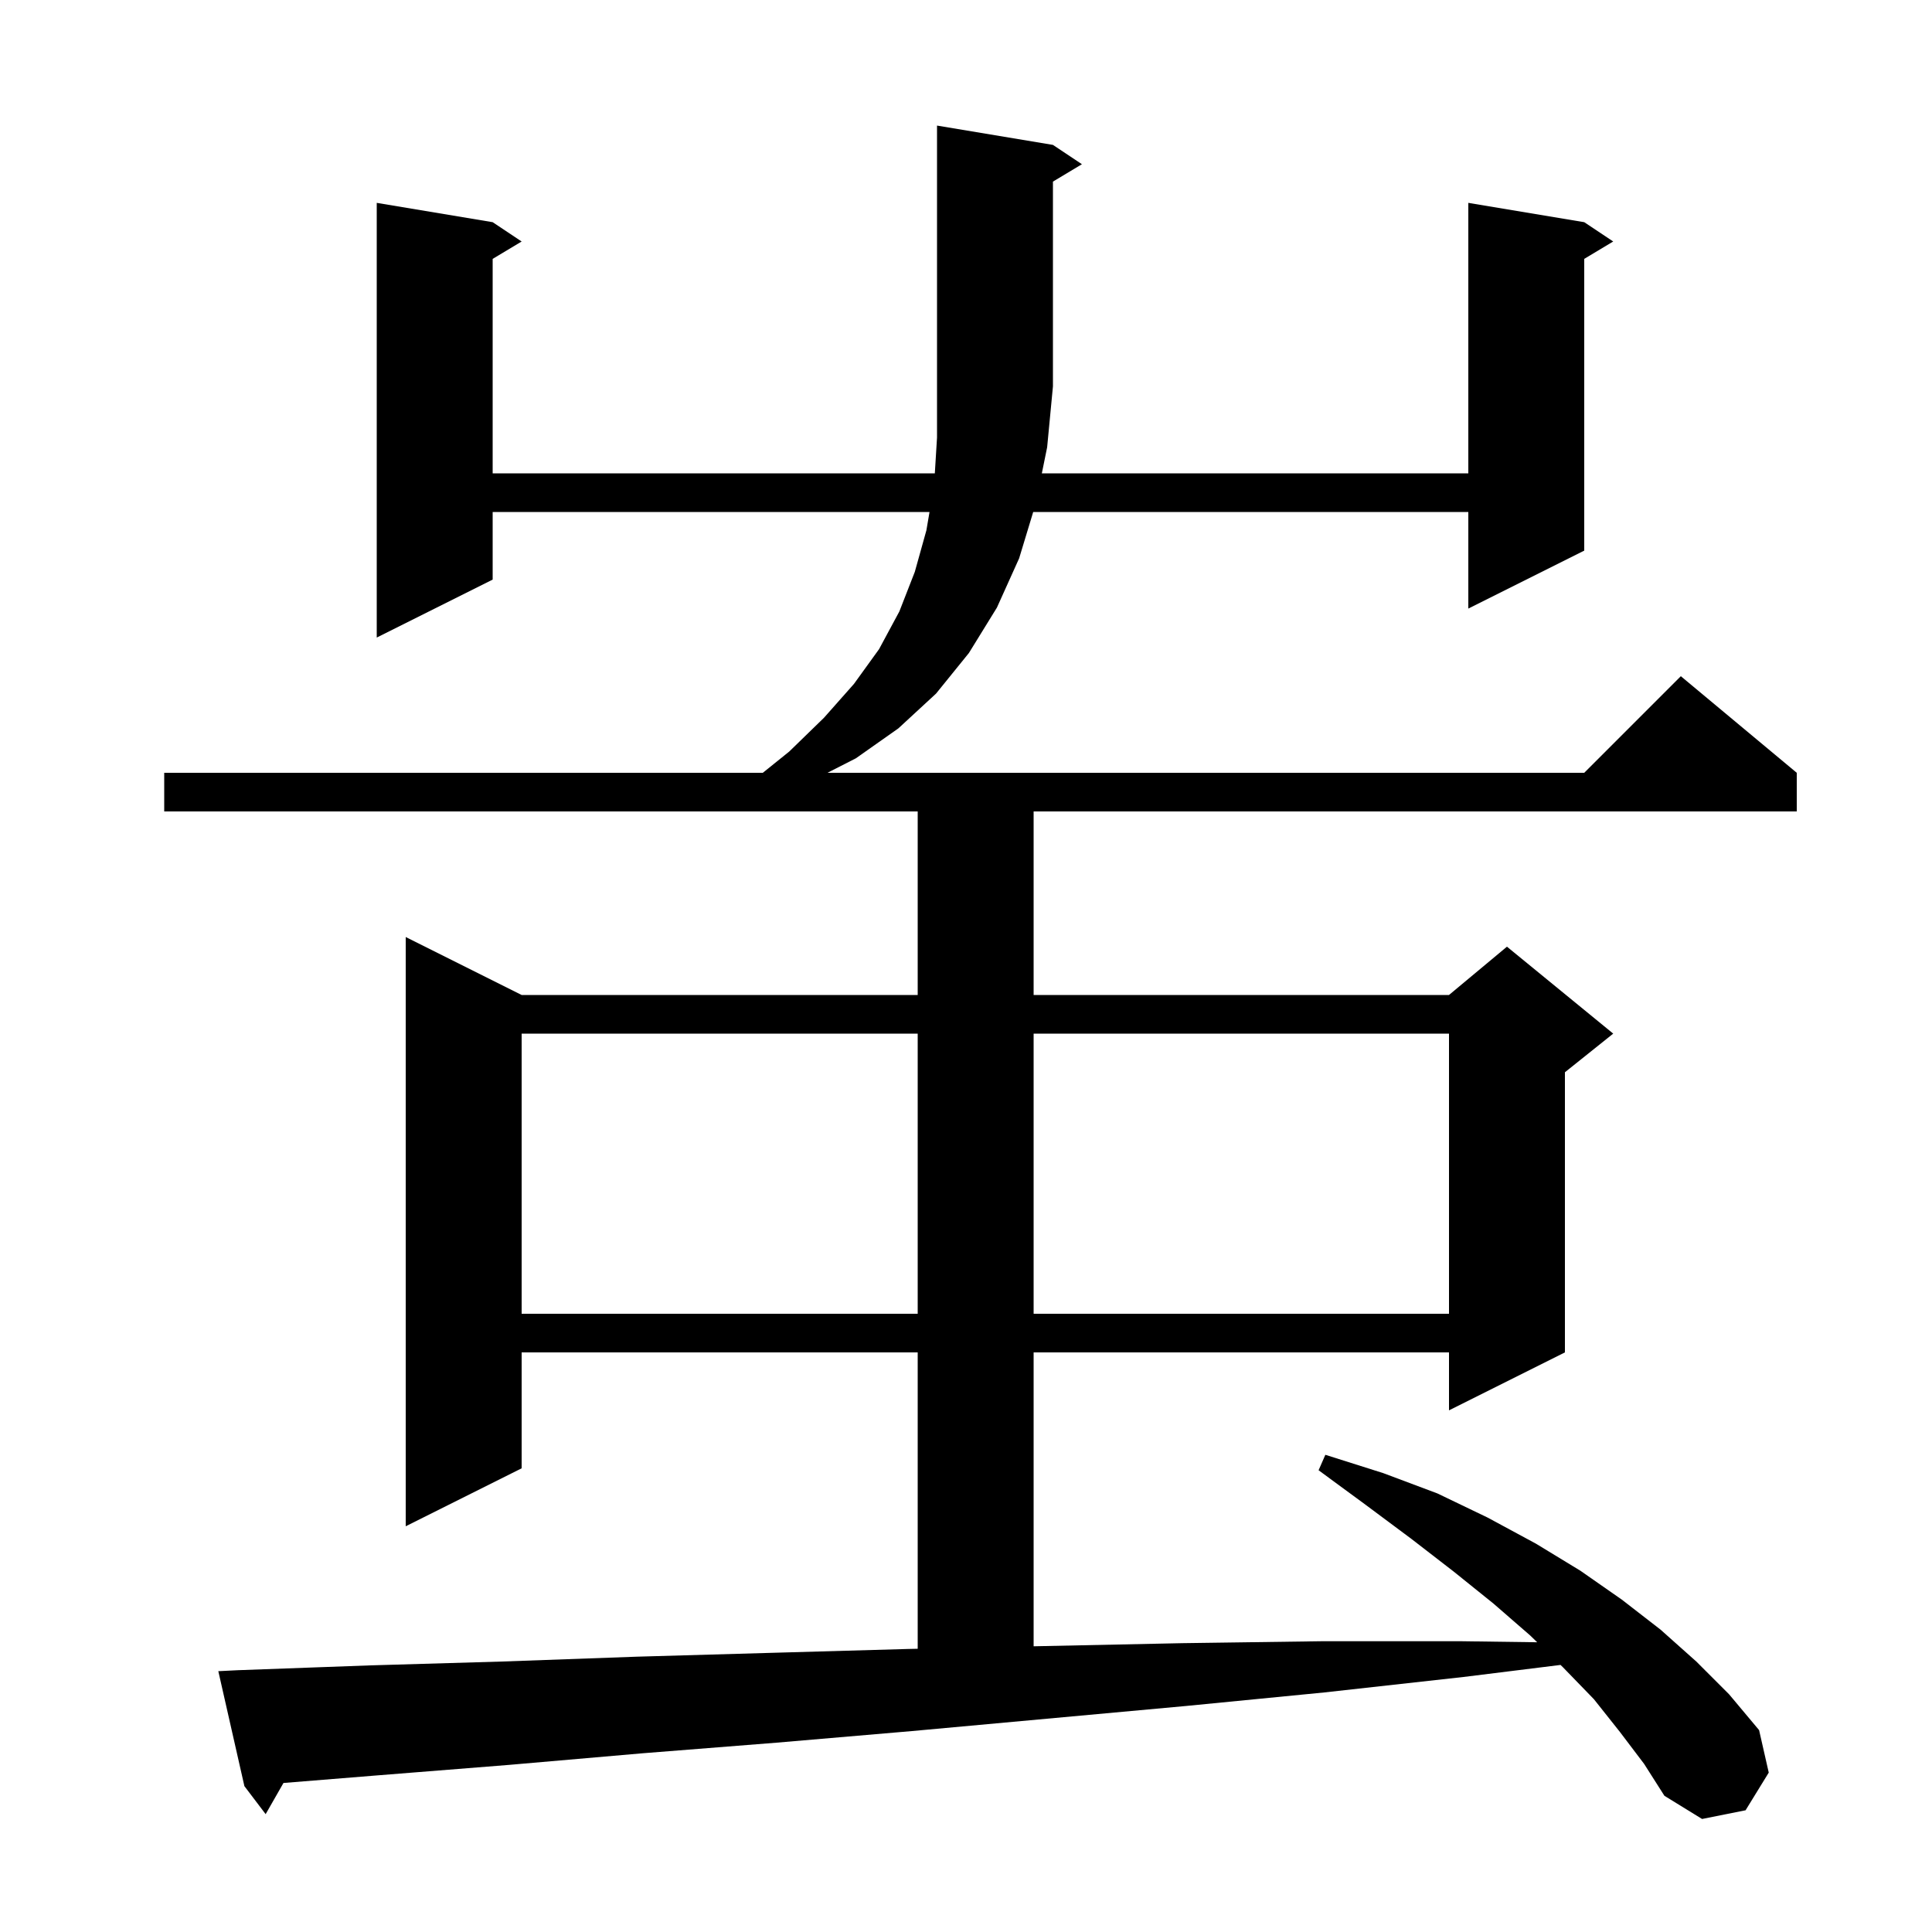 <svg xmlns="http://www.w3.org/2000/svg" xmlns:xlink="http://www.w3.org/1999/xlink" version="1.1" baseProfile="full" viewBox="0 0 200 200" width="200" height="200"><g fill="currentColor"><path d="M 167.7 179.3 L 165.0 175.9 L 161.8 172.6 L 161.545 172.353 L 151.5 173.6 L 137.1 175.2 L 122.8 176.6 L 94.4 179.2 L 80.4 180.4 L 66.5 181.5 L 52.7 182.7 L 38.9 183.8 L 29.344 184.573 L 27.5 187.8 L 25.3 184.9 L 22.6 173.0 L 24.6 172.9 L 38.3 172.4 L 52.0 172.0 L 65.9 171.5 L 79.9 171.1 L 94.0 170.7 L 95.0 170.679 L 95.0 140.0 L 54.0 140.0 L 54.0 152.0 L 42.0 158.0 L 42.0 97.0 L 54.0 103.0 L 95.0 103.0 L 95.0 84.0 L 17.0 84.0 L 17.0 80.0 L 78.967 80.0 L 81.7 77.8 L 85.3 74.3 L 88.4 70.8 L 91.0 67.2 L 93.1 63.3 L 94.7 59.2 L 95.9 54.9 L 96.223 53.0 L 51.0 53.0 L 51.0 60.0 L 39.0 66.0 L 39.0 21.0 L 51.0 23.0 L 54.0 25.0 L 51.0 26.8 L 51.0 49.0 L 96.773 49.0 L 97.0 45.3 L 97.0 13.0 L 109.0 15.0 L 112.0 17.0 L 109.0 18.8 L 109.0 40.0 L 108.4 46.3 L 107.851 49.0 L 152.0 49.0 L 152.0 21.0 L 164.0 23.0 L 167.0 25.0 L 164.0 26.8 L 164.0 57.0 L 152.0 63.0 L 152.0 53.0 L 106.957 53.0 L 105.5 57.8 L 103.2 62.9 L 100.3 67.6 L 96.9 71.8 L 93.0 75.4 L 88.6 78.5 L 85.66 80.0 L 164.0 80.0 L 174.0 70.0 L 186.0 80.0 L 186.0 84.0 L 107.0 84.0 L 107.0 103.0 L 150.0 103.0 L 156.0 98.0 L 167.0 107.0 L 162.0 111.0 L 162.0 140.0 L 150.0 146.0 L 150.0 140.0 L 107.0 140.0 L 107.0 170.423 L 108.1 170.4 L 122.4 170.1 L 136.8 169.9 L 151.3 169.9 L 159.129 170.007 L 158.4 169.3 L 154.6 166.0 L 150.5 162.7 L 146.1 159.3 L 141.4 155.8 L 136.5 152.2 L 137.2 150.6 L 143.2 152.5 L 148.8 154.6 L 154.0 157.1 L 159.0 159.8 L 163.6 162.6 L 167.9 165.6 L 171.9 168.7 L 175.6 172.0 L 179.0 175.4 L 182.1 179.1 L 183.1 183.5 L 180.7 187.4 L 176.2 188.3 L 172.3 185.9 L 170.2 182.6 Z M 54.0 107.0 L 54.0 136.0 L 95.0 136.0 L 95.0 107.0 Z M 107.0 107.0 L 107.0 136.0 L 150.0 136.0 L 150.0 107.0 Z "/></g></svg>